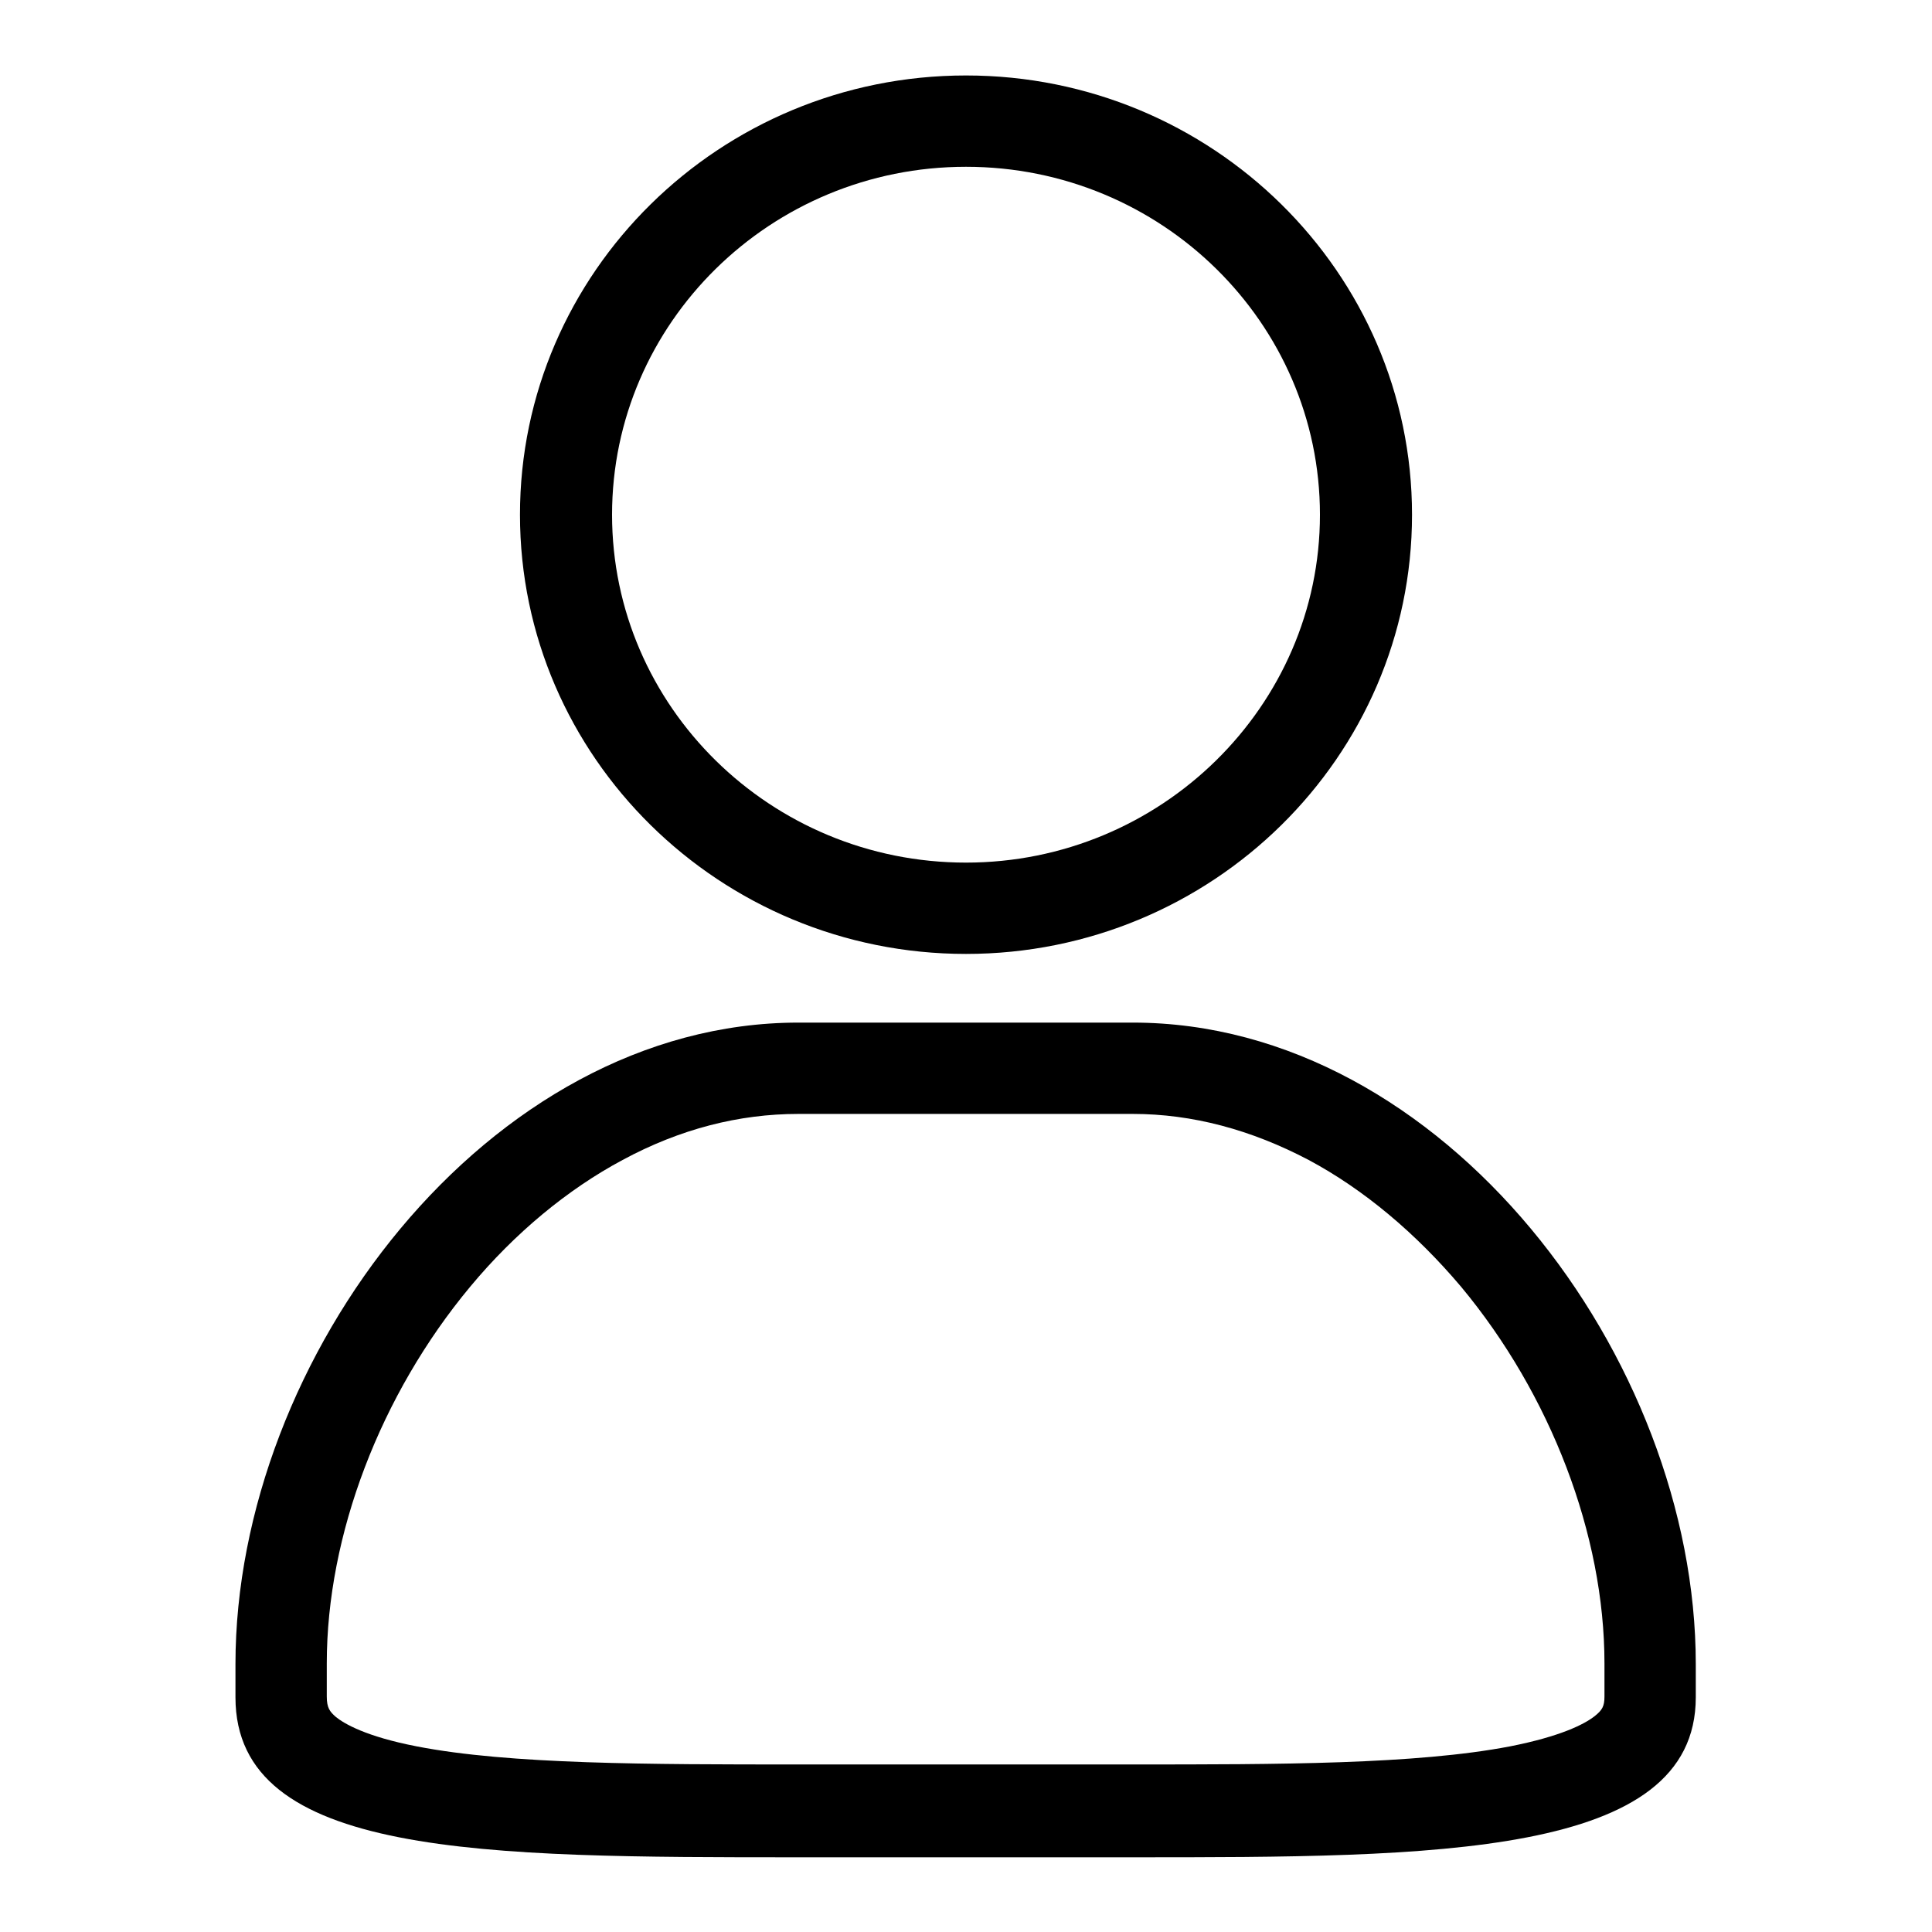 <?xml version="1.0" encoding="utf-8"?>
<!-- Svg Vector Icons : http://www.onlinewebfonts.com/icon -->
<!DOCTYPE svg PUBLIC "-//W3C//DTD SVG 1.1//EN" "http://www.w3.org/Graphics/SVG/1.1/DTD/svg11.dtd">
<svg version="1.1" xmlns="http://www.w3.org/2000/svg" xmlns:xlink="http://www.w3.org/1999/xlink" x="0px" y="0px" viewBox="0 0 256 256" enable-background="new 0 0 256 256" xml:space="preserve">
<g><g><path fill="#000000" d="M150.1,135.5h-44.3c-41.2,0-74.6,44.5-74.6,85v4.4c0,21.2,32.9,21.2,74.6,21.2h44.3c40,0,74.6,0,74.6-21.2v-4.4C224.7,180,191.3,135.5,150.1,135.5z M212.6,224.8c0,1.3-0.3,1.8-1.3,2.6c-1.4,1.1-4.6,2.7-11.2,4c-12.5,2.4-30.7,2.4-50,2.4h-44.3c-19.7,0-38.3,0-50.6-2.4c-6.7-1.3-9.6-3-10.7-3.9c-0.8-0.7-1.2-1.2-1.2-2.7v-4.4c0-17,7.1-35.6,19-49.9c5.9-7.1,12.9-12.9,20.2-16.8c7.6-4.1,15.4-6.1,23.3-6.1h44.3c7.9,0,15.7,2.1,23.3,6.1c7.3,3.9,14.2,9.7,20.2,16.8c11.9,14.3,19,32.9,19,49.9V224.8L212.6,224.8z"/><path fill="#000000" d="M128,126.4c32.6,0,59.1-26.1,59.1-58.2c0-32.1-26.5-58.2-59.1-58.2S68.9,36.1,68.9,68.2C68.9,100.3,95.4,126.4,128,126.4z M128,22.1c25.9,0,46.9,20.7,46.9,46.1s-21.1,46.1-46.9,46.1c-25.9,0-46.9-20.7-46.9-46.1S102.1,22.1,128,22.1z"/></g></g>
</svg>